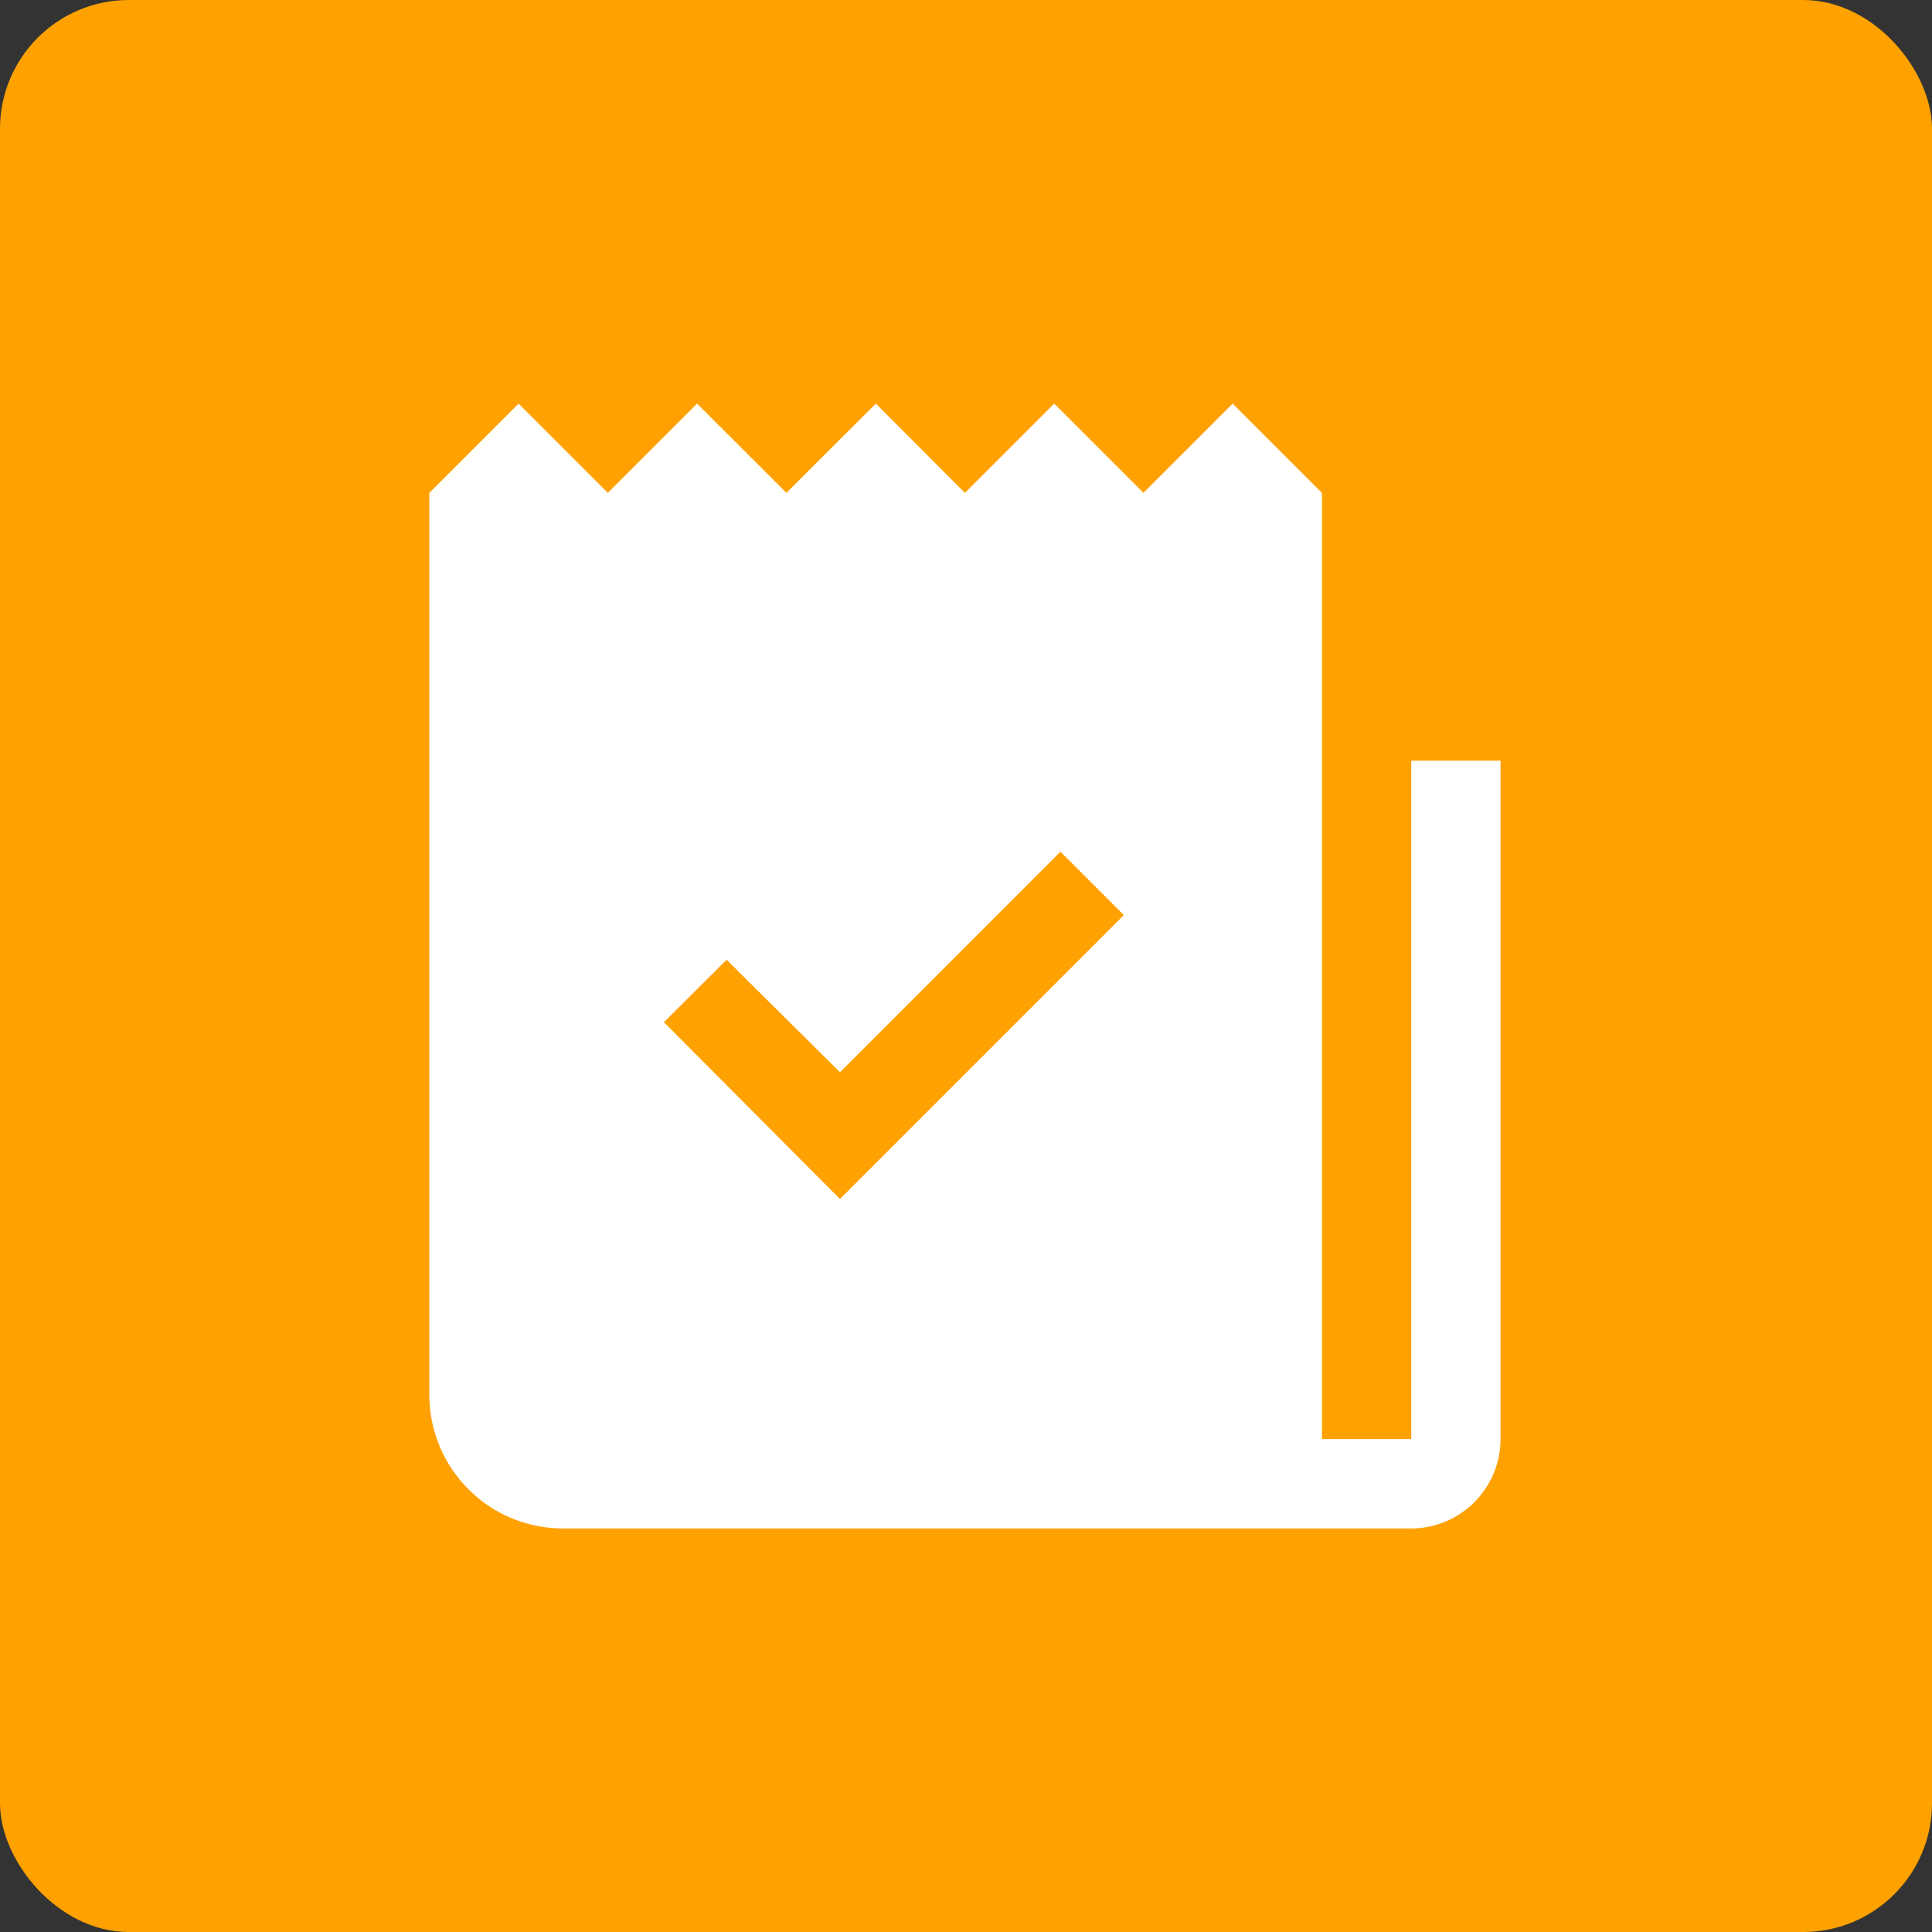 <svg xmlns="http://www.w3.org/2000/svg" width="45" height="45" viewBox="0 0 45 45">
  <rect x="0" y="0" width="45" height="45" fill="#333333" stroke="none"/>
  <g id="Group_15769" data-name="Group 15769" transform="translate(-184 -1521)">
    <rect id="Rectangle_5034" data-name="Rectangle 5034" width="45" height="45" rx="3" transform="translate(184 1521)" fill="#ffa100"/>
    <g id="Group_16013" data-name="Group 16013" transform="translate(190 1529.401)">
      <path id="Path_17715" data-name="Path 17715" d="M4,24.079A3.115,3.115,0,0,0,7.119,27.2H26.871a2.085,2.085,0,0,0,2.079-2.079V9.317H26.871v15.8H24.791V3.079L22.712,1,20.633,3.079,18.554,1,16.475,3.079,14.4,1,12.317,3.079,10.237,1,8.158,3.079,6.079,1,4,3.079Zm6.924-10.125,2.641,2.62L18.7,11.437l1.476,1.476-6.612,6.612-4.1-4.117Z" fill="#fff"/>
    </g>
  </g>
</svg>
